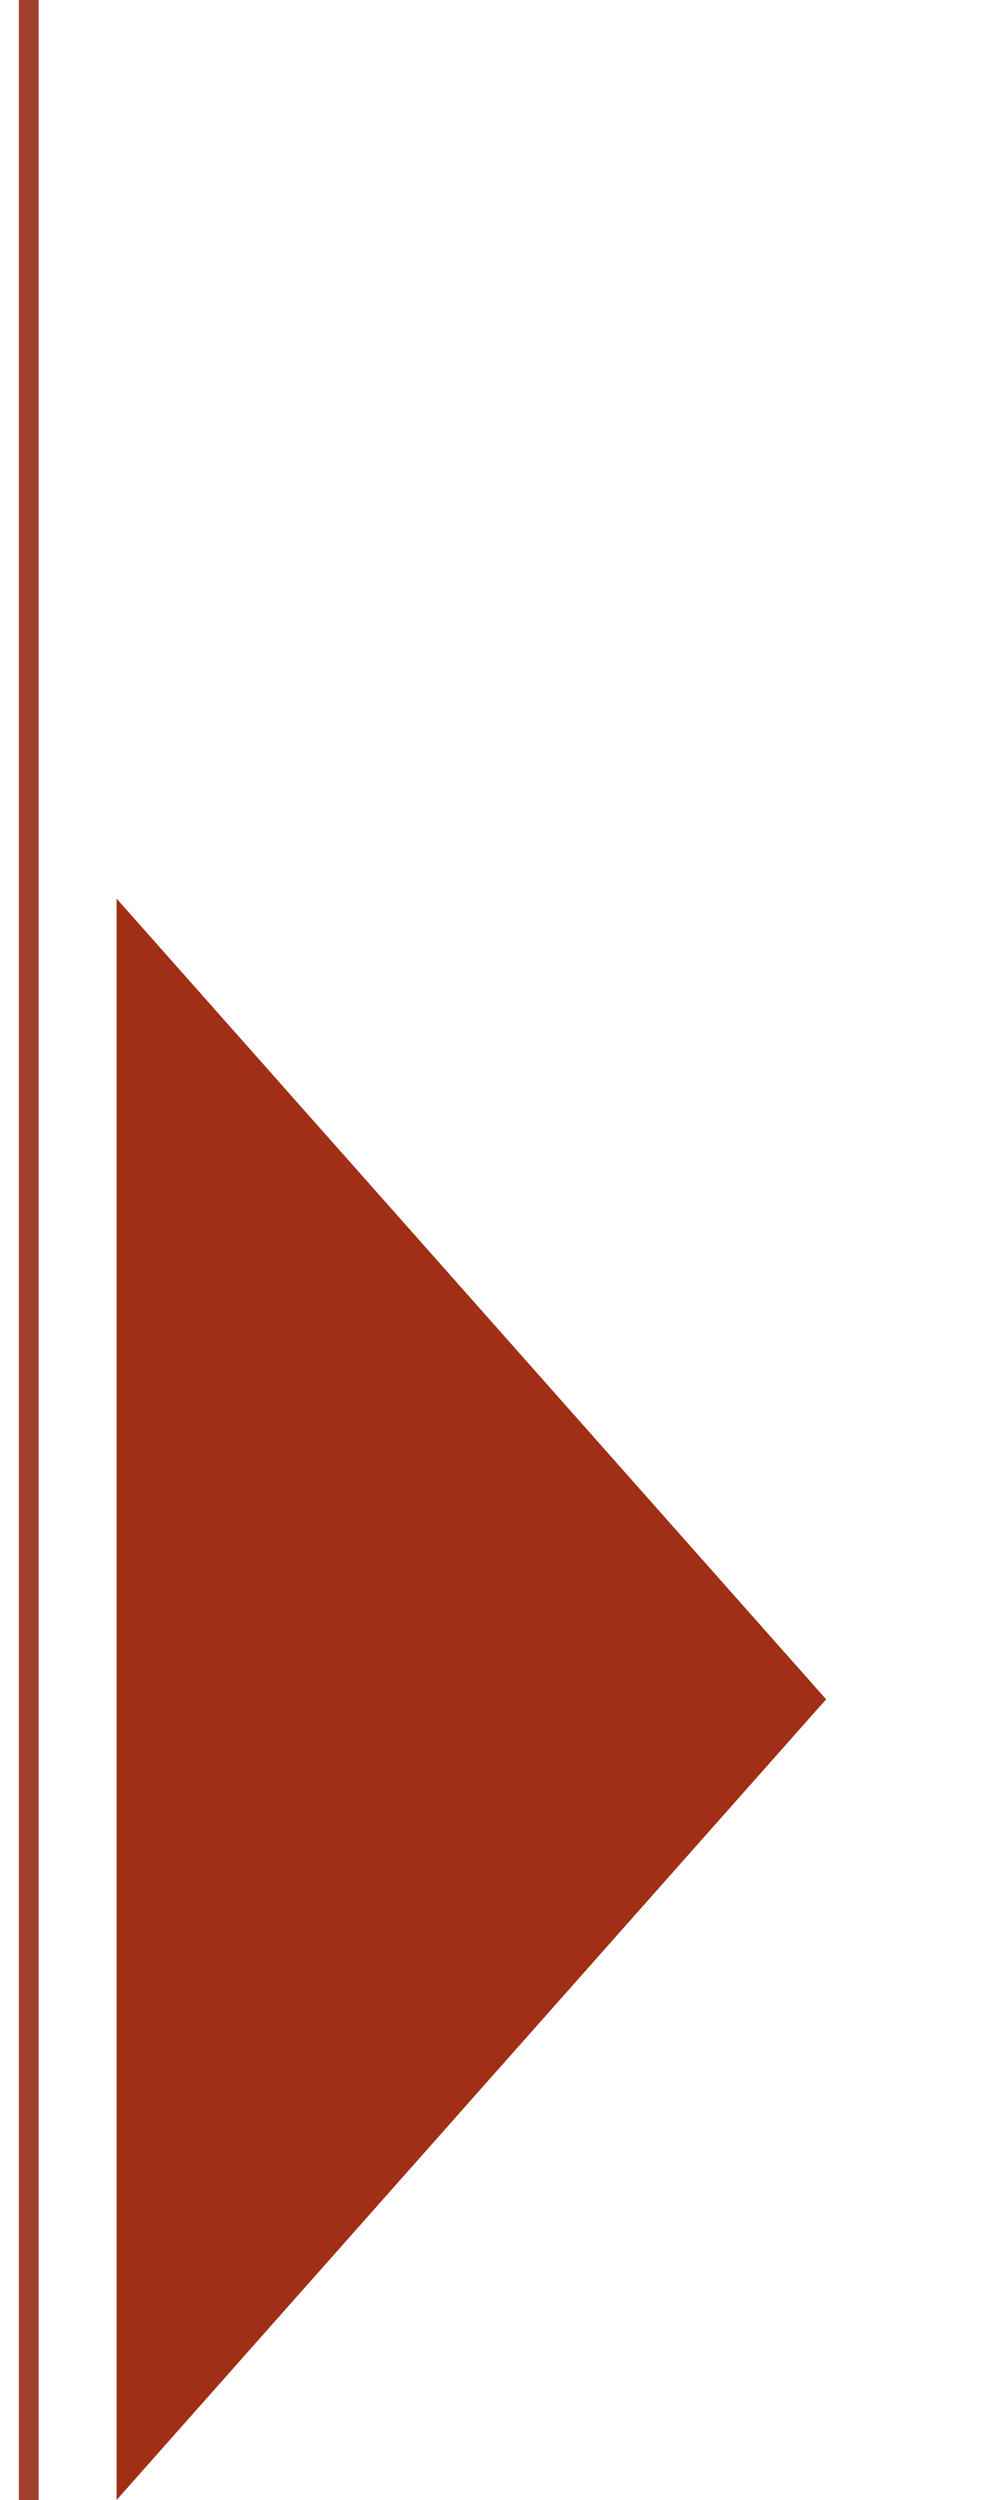<svg xmlns="http://www.w3.org/2000/svg" xmlns:xlink="http://www.w3.org/1999/xlink" id="Calque_2" viewBox="0 0 404.645 1012.593"><defs><clipPath id="clippath"><rect width="404.645" height="1012.593" style="fill:none;"></rect></clipPath></defs><g id="Calque_1-2"><polygon points="47.216 1012.593 334.625 688.278 47.216 363.954 47.216 1012.593" style="fill:#a12f15;"></polygon><g style="clip-path:url(#clippath);"><rect x="7.633" y="0" width="8" height="1012.593" style="fill:#9f412d;"></rect></g></g></svg>